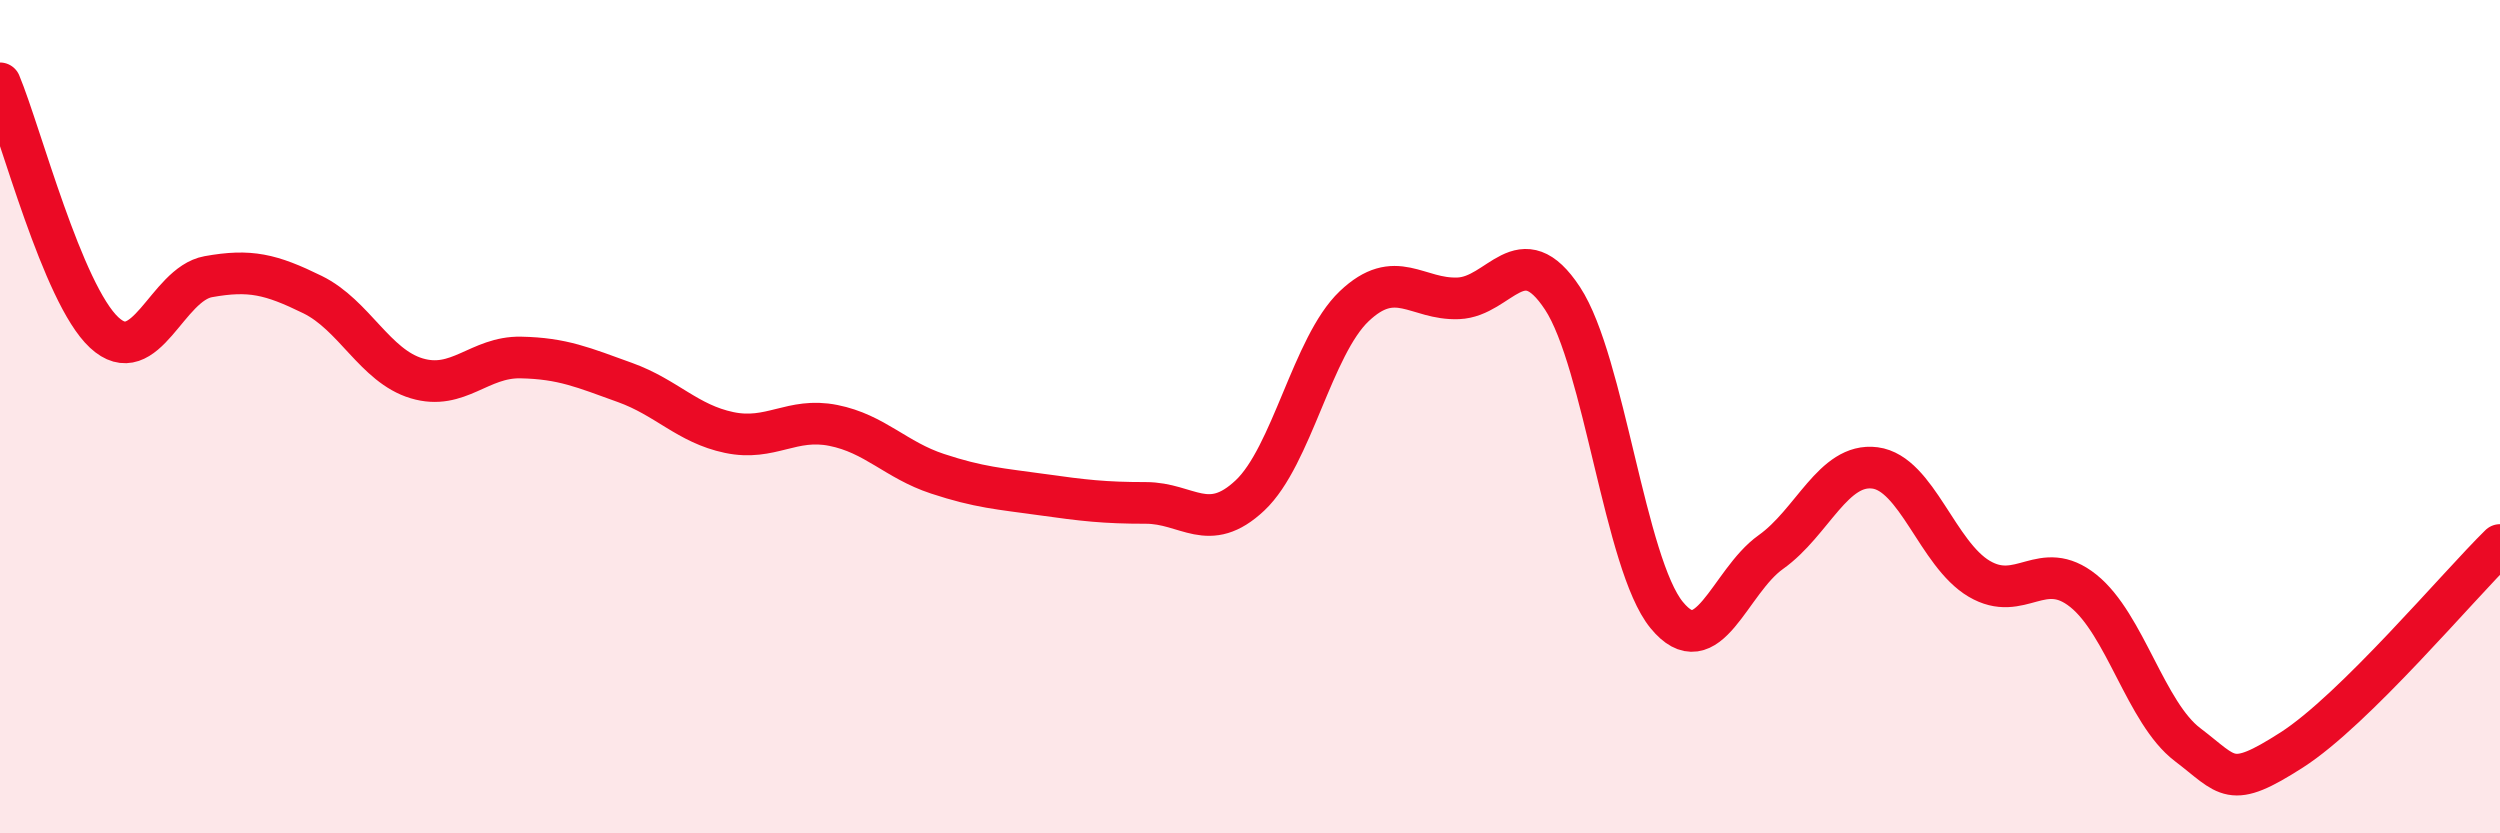
    <svg width="60" height="20" viewBox="0 0 60 20" xmlns="http://www.w3.org/2000/svg">
      <path
        d="M 0,2 C 0.5,3.2 1.5,7.05 2.5,7.98 C 3.5,8.91 4,6.82 5,6.64 C 6,6.46 6.5,6.58 7.5,7.07 C 8.5,7.56 9,8.78 10,9.08 C 11,9.38 11.5,8.56 12.5,8.58 C 13.5,8.6 14,8.82 15,9.18 C 16,9.54 16.5,10.17 17.5,10.38 C 18.5,10.59 19,10.01 20,10.21 C 21,10.41 21.5,11.04 22.5,11.37 C 23.5,11.7 24,11.73 25,11.87 C 26,12.01 26.5,12.07 27.5,12.07 C 28.5,12.07 29,12.83 30,11.89 C 31,10.95 31.5,8.3 32.5,7.35 C 33.5,6.4 34,7.2 35,7.16 C 36,7.12 36.5,5.64 37.5,7.16 C 38.5,8.68 39,13.54 40,14.76 C 41,15.98 41.5,13.96 42.5,13.25 C 43.5,12.54 44,11.1 45,11.23 C 46,11.36 46.5,13.3 47.5,13.89 C 48.5,14.48 49,13.38 50,14.18 C 51,14.98 51.5,17.11 52.5,17.87 C 53.5,18.63 53.5,18.96 55,18 C 56.5,17.04 59,14.06 60,13.08L60 20L0 20Z"
        fill="#EB0A25"
        opacity="0.1"
        stroke-linecap="round"
        stroke-linejoin="round"
      />
      <path
        d="M 0,2 C 0.5,3.2 1.5,7.05 2.5,7.98 C 3.5,8.91 4,6.82 5,6.64 C 6,6.46 6.5,6.58 7.5,7.07 C 8.5,7.56 9,8.78 10,9.08 C 11,9.38 11.5,8.56 12.5,8.58 C 13.5,8.6 14,8.82 15,9.18 C 16,9.54 16.5,10.17 17.5,10.38 C 18.5,10.59 19,10.01 20,10.21 C 21,10.41 21.5,11.04 22.5,11.37 C 23.5,11.7 24,11.73 25,11.87 C 26,12.01 26.5,12.07 27.5,12.07 C 28.5,12.07 29,12.83 30,11.89 C 31,10.95 31.5,8.3 32.5,7.35 C 33.5,6.4 34,7.2 35,7.16 C 36,7.12 36.5,5.64 37.5,7.16 C 38.5,8.68 39,13.54 40,14.76 C 41,15.98 41.5,13.96 42.5,13.25 C 43.5,12.54 44,11.1 45,11.23 C 46,11.36 46.5,13.3 47.5,13.89 C 48.5,14.48 49,13.38 50,14.18 C 51,14.98 51.5,17.11 52.5,17.87 C 53.5,18.63 53.5,18.96 55,18 C 56.5,17.04 59,14.06 60,13.08"
        stroke="#EB0A25"
        stroke-width="1"
        fill="none"
        stroke-linecap="round"
        stroke-linejoin="round"
      />
    </svg>
  